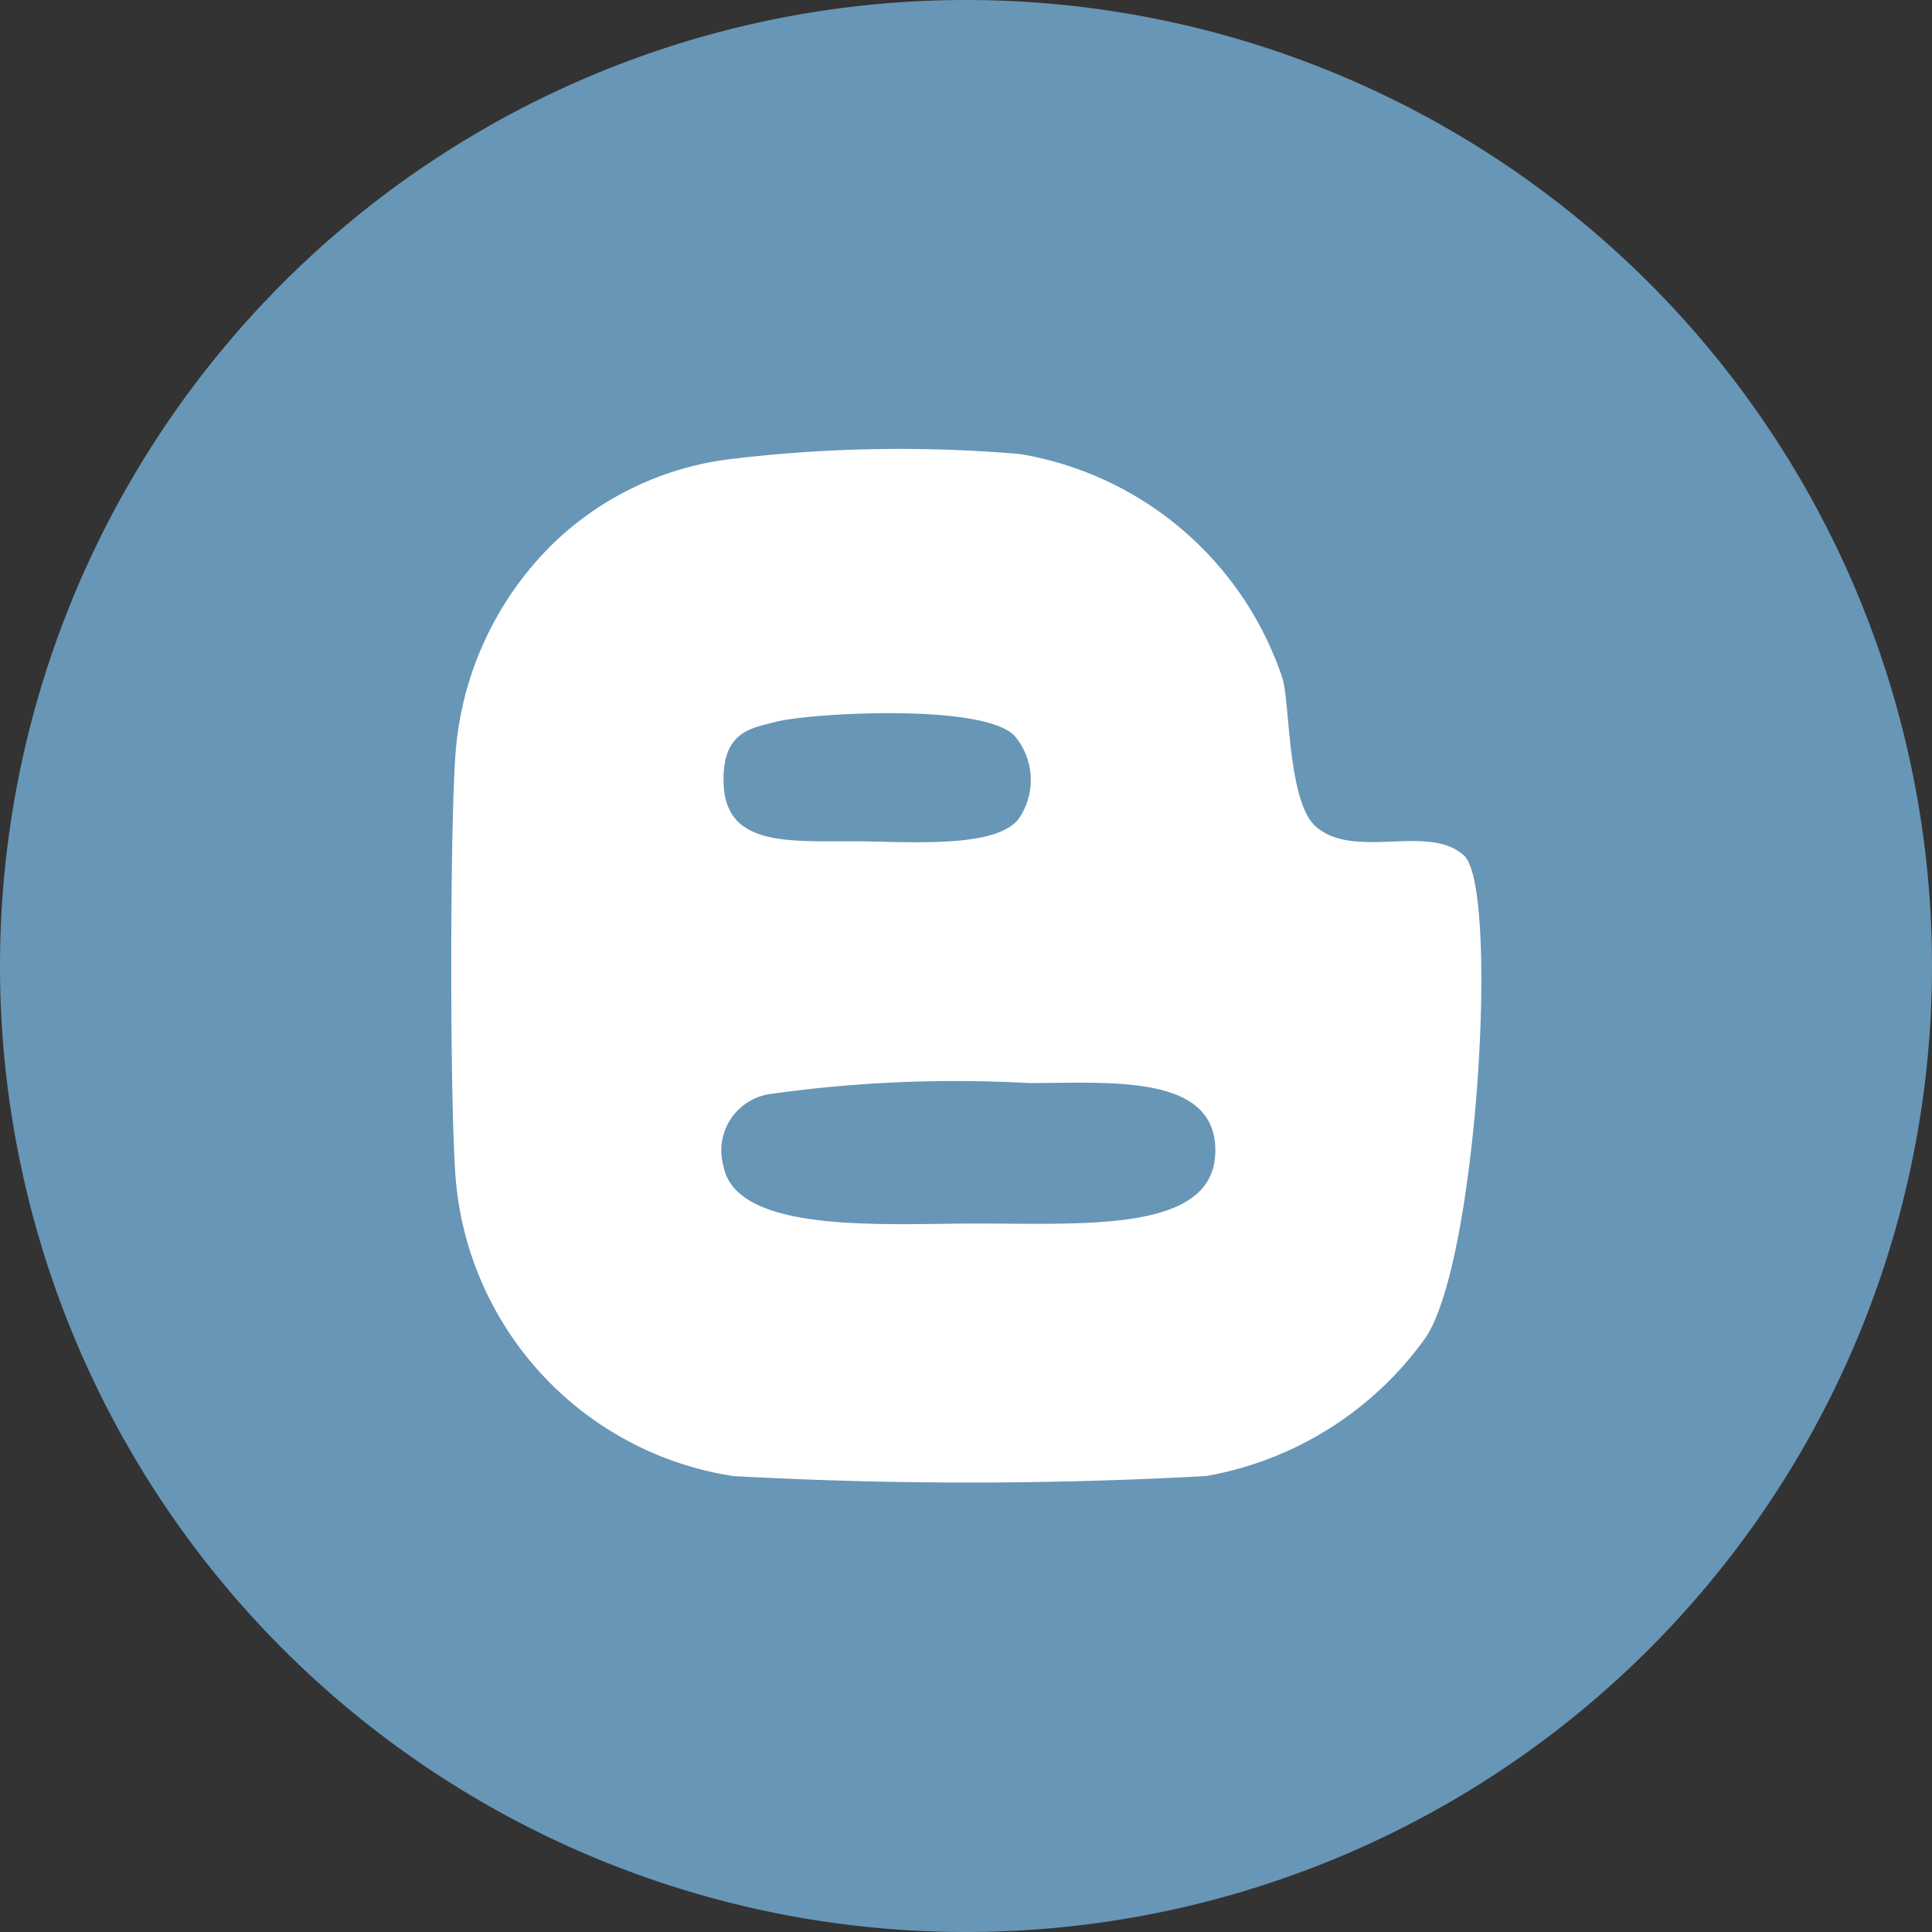 <svg id="button_blog" xmlns="http://www.w3.org/2000/svg" xmlns:xlink="http://www.w3.org/1999/xlink" width="20" height="20" viewBox="0 0 20 20">
  <rect x="0" y="0" width="20" height="20" fill="#333333" stroke="none"/>
  <defs>
    <clipPath id="clip-path">
      <path id="Path_31" data-name="Path 31" d="M0-10H20V-30H0Z" transform="translate(0 30)" fill="none"/>
    </clipPath>
  </defs>
  <g id="Group_35" data-name="Group 35" clip-path="url(#clip-path)">
    <g id="Group_33" data-name="Group 33">
      <path id="Path_29" data-name="Path 29" d="M-5-10A10,10,0,0,0,5-20,10,10,0,0,0-5-30,10,10,0,0,0-15-20,10,10,0,0,0-5-10" transform="translate(15 30)" fill="#6896b7"/>
    </g>
    <g id="Group_34" data-name="Group 34" transform="translate(4.667 4.649)">
      <path id="Path_30" data-name="Path 30" d="M-5.045-4.6c.541-.793.765-4.657.4-4.993s-1.131.05-1.534-.3c-.293-.254-.268-1.277-.345-1.533a3.467,3.467,0,0,0-2.719-2.324,14.65,14.65,0,0,0-2.967.049,3.2,3.2,0,0,0-1.879.891,3.4,3.4,0,0,0-.989,2.075c-.069.671-.069,3.884,0,4.549a3.4,3.4,0,0,0,2.867,3.016,44.561,44.561,0,0,0,4.895,0A3.544,3.544,0,0,0-5.045-4.6m-4.2-5.389c-.221.334-1.173.248-1.731.248-.716,0-1.34.043-1.335-.644,0-.5.3-.529.543-.593.356-.092,2.164-.195,2.473.149a.707.707,0,0,1,.049.841M-7.22-6.528c-.011.835-1.328.744-2.473.744-.953,0-2.491.113-2.62-.6a.59.59,0,0,1,.493-.742,13.748,13.748,0,0,1,2.671-.112c.838,0,1.938-.1,1.929.706" transform="translate(15.134 13.801)" fill="#fff"/>
    </g>
  </g>
</svg>
